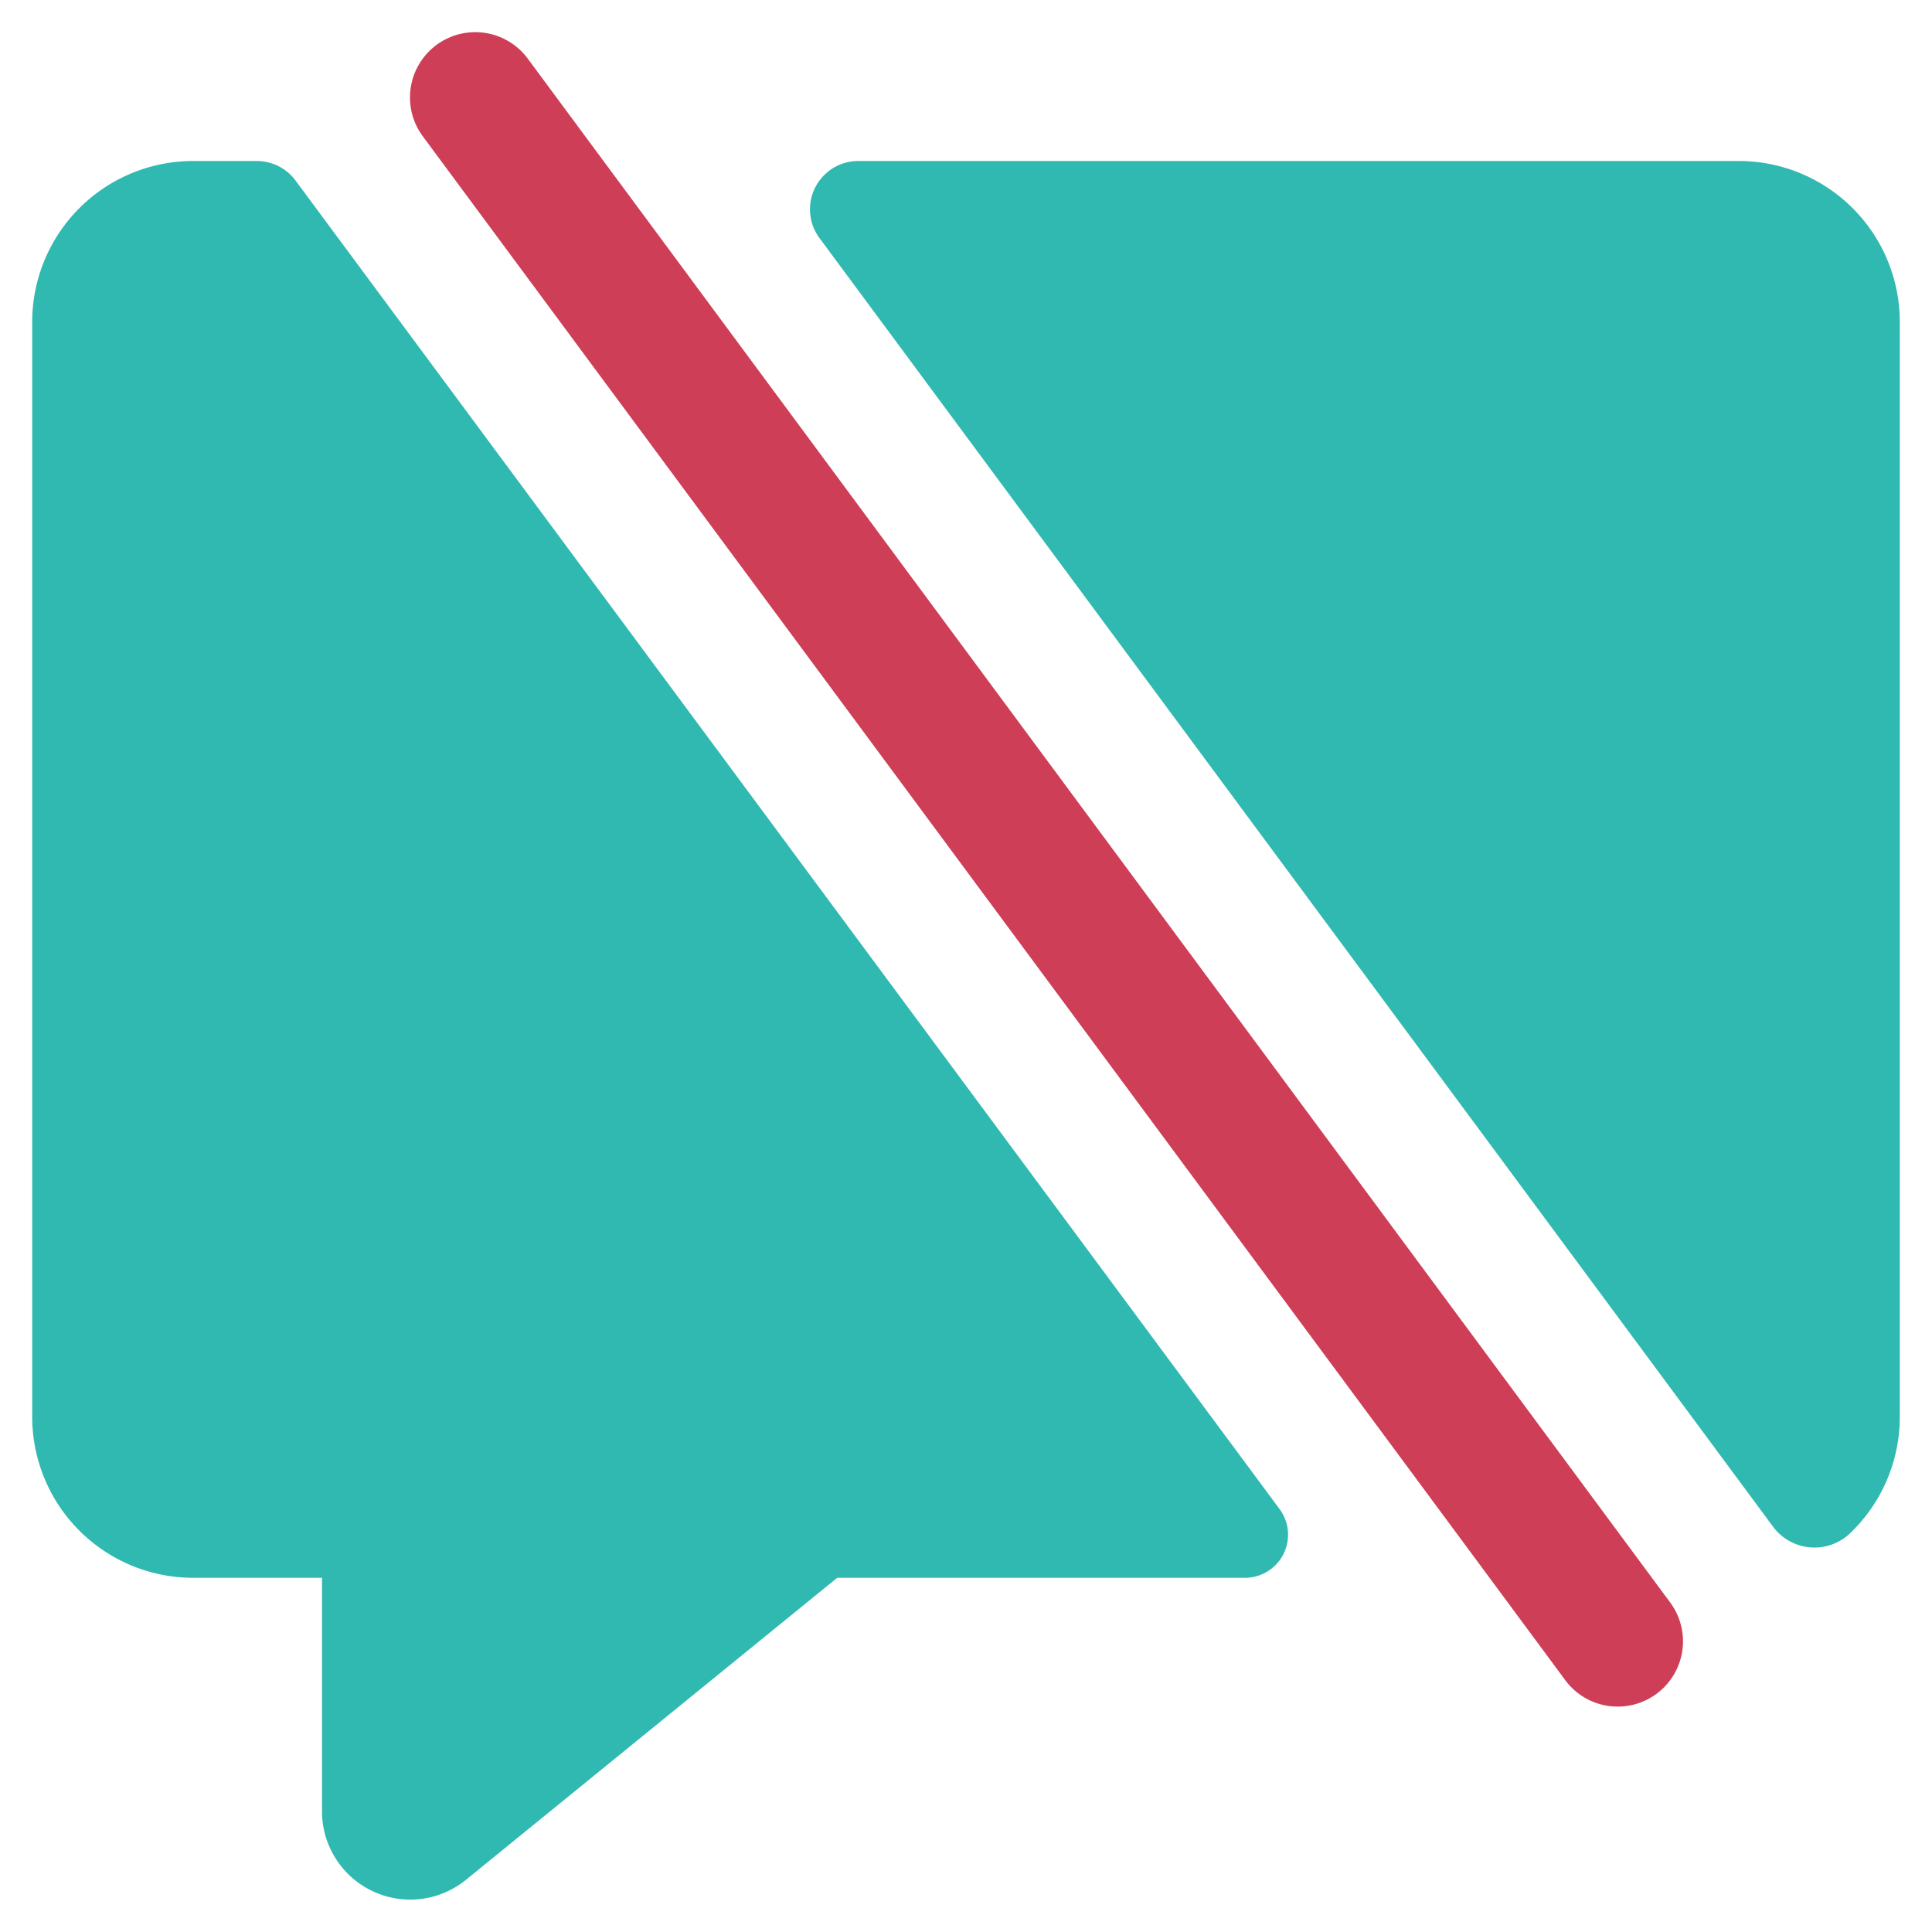 <svg id="Icons" height="512" viewBox="0 0 60 60" width="512" xmlns="http://www.w3.org/2000/svg"><path d="m38.664 49h-12.664l-11.53 9.38a2.741 2.741 0 0 1 -4.47-2.131v-7.249h-4a5 5 0 0 1 -5-5v-34a5 5 0 0 1 5-5h1.977a1.5 1.5 0 0 1 1.2.605l30.561 41.26a1.338 1.338 0 0 1 -1.074 2.135z" fill="#30b9b0"/><path d="m59 10v34a5 5 0 0 1 -1.566 3.637 1.6 1.6 0 0 1 -2.378-.235l-29.616-40.022a1.5 1.5 0 0 1 1.21-2.38h27.35a5 5 0 0 1 5 5z" fill="#30b9b0"/><path d="m50.242 53a2.022 2.022 0 0 1 -1.632-.822l-35.48-47.946a2.027 2.027 0 0 1 3.26-2.411l35.479 47.946a2.027 2.027 0 0 1 -1.627 3.233z" fill="#ce3e56"/></svg>